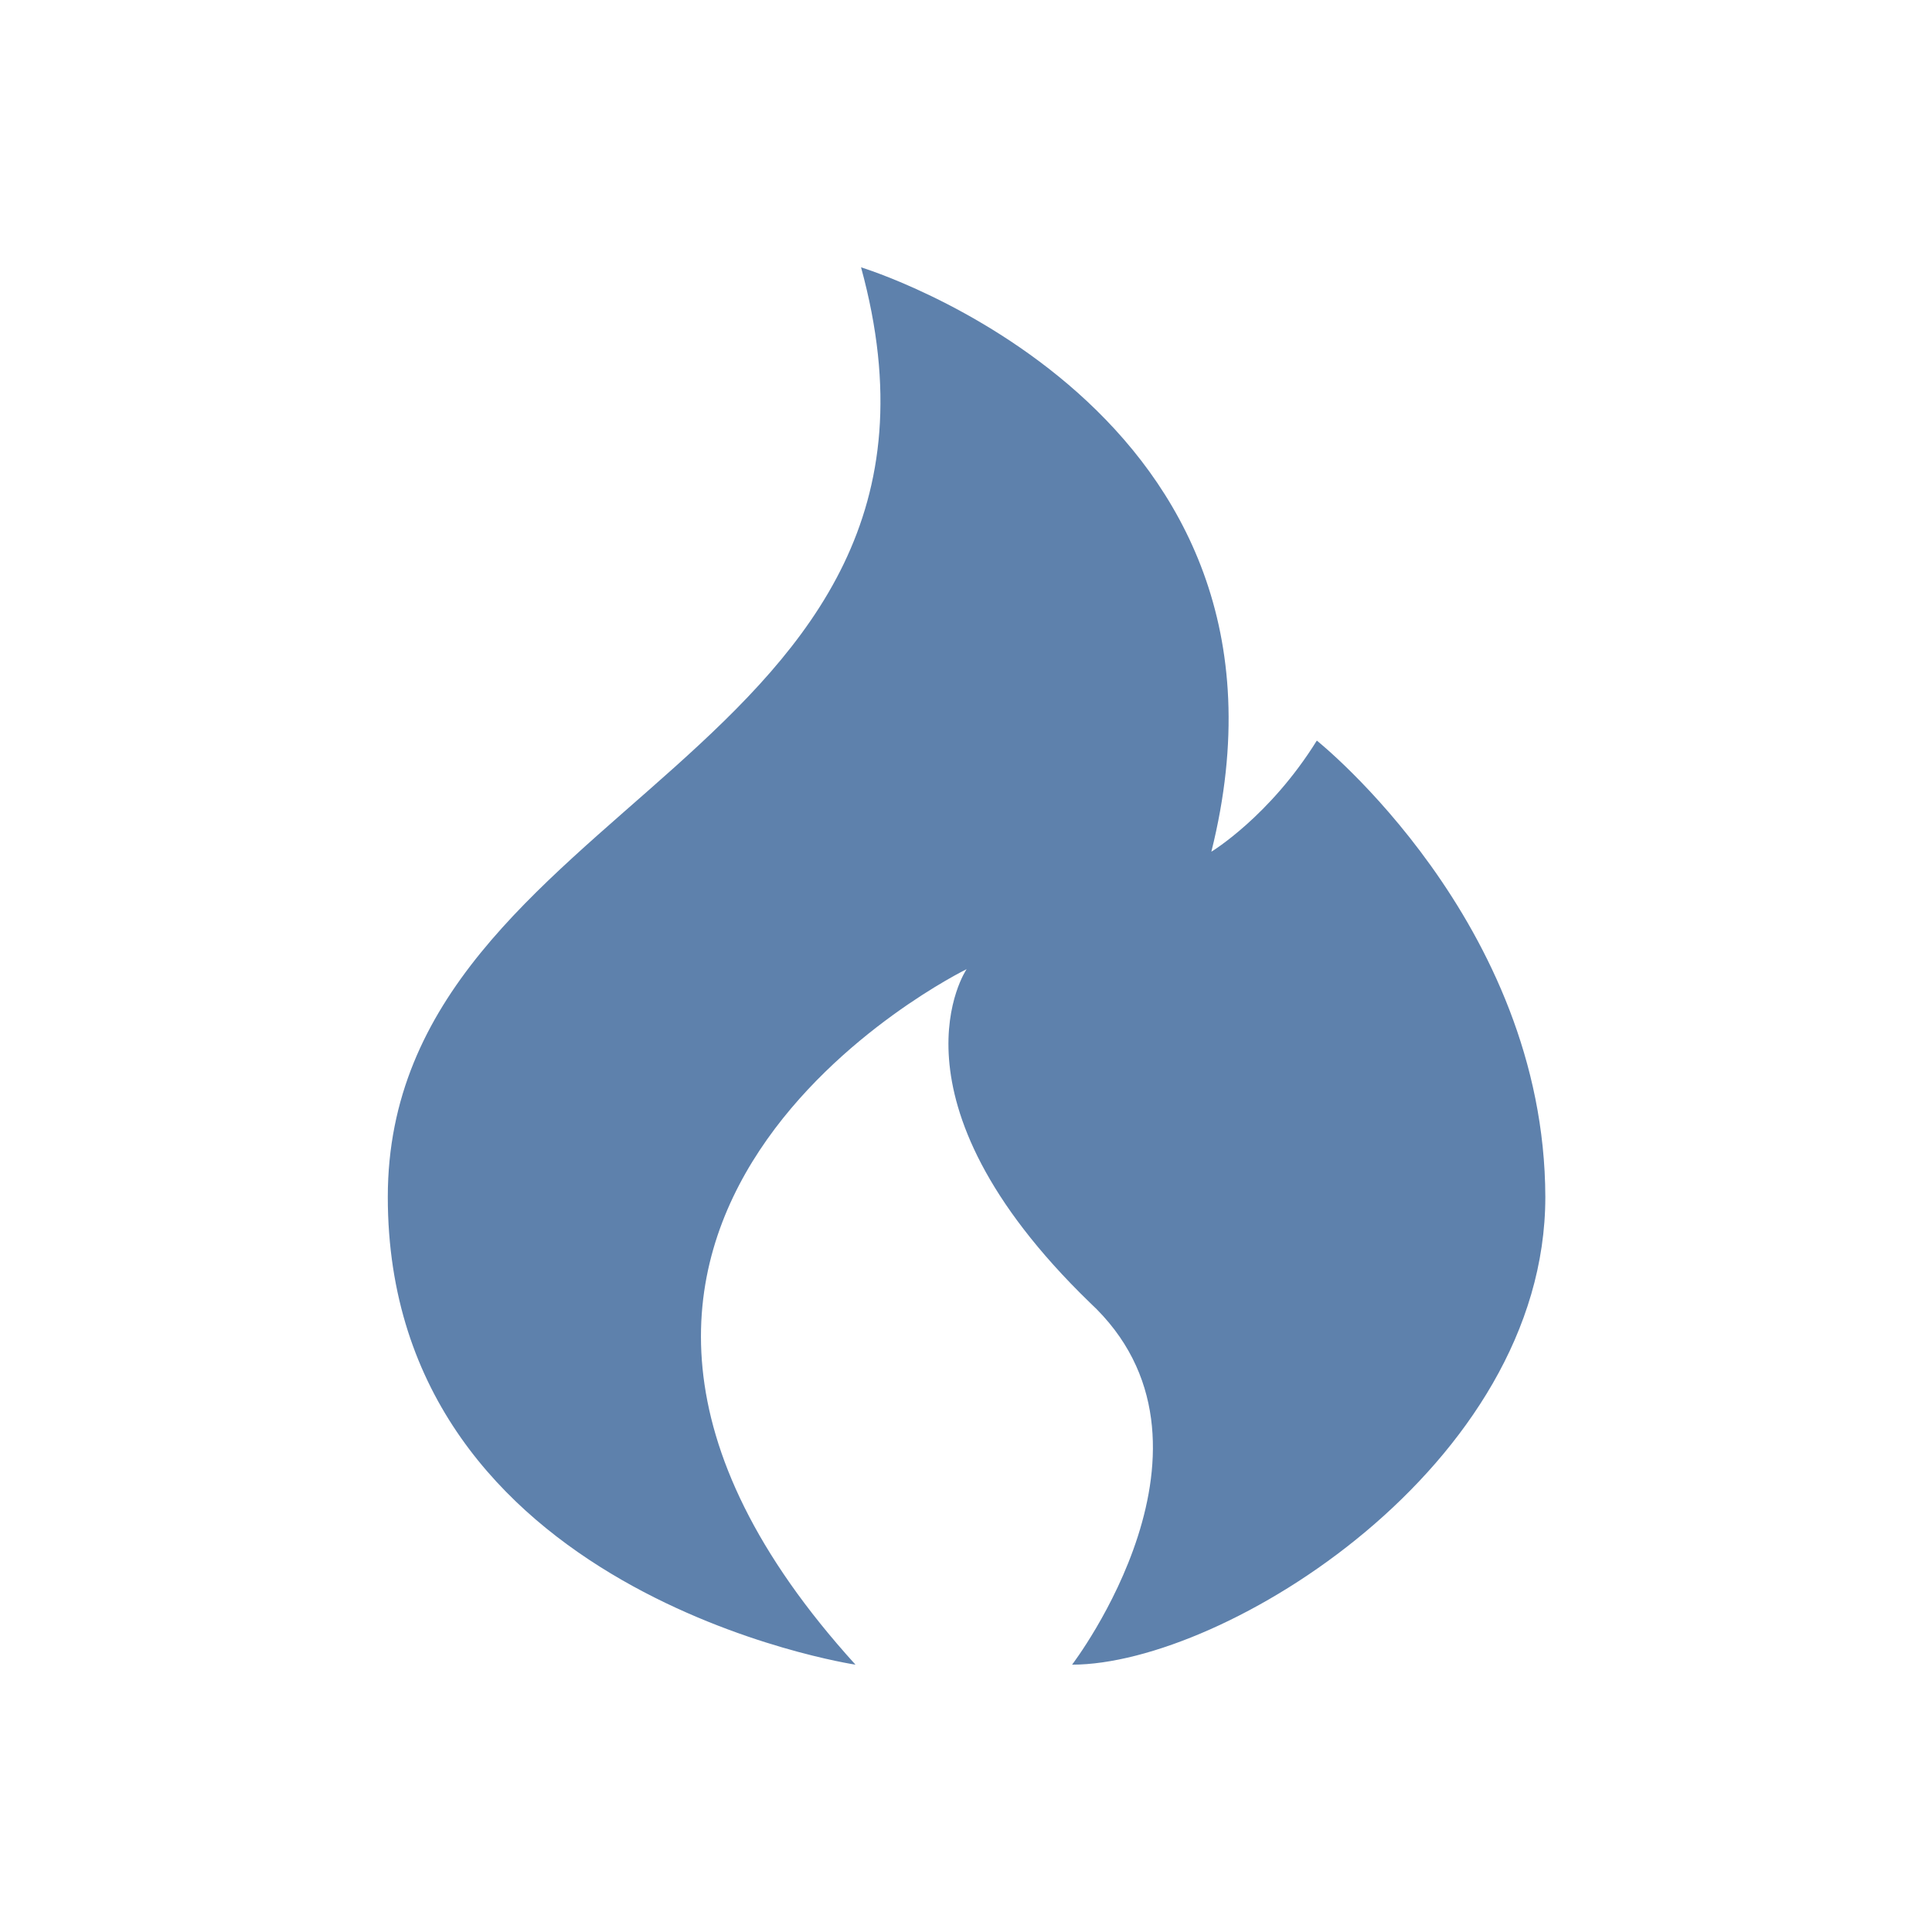 <svg t="1760235186311" class="icon" viewBox="0 0 1066 1024" version="1.1" xmlns="http://www.w3.org/2000/svg" p-id="1477" width="200" height="200"><path d="M726.571 387.627c-26.027 41.899-58.197 61.312-58.197 61.312 61.312-245.205-193.28-322.432-193.28-322.432 74.155 270.848-261.12 293.333-261.12 512.939 0 219.264 258.048 258.048 258.048 258.048-222.72-245.248 61.312-383.744 61.312-383.744s-48.512 70.997 67.925 183.893c83.797 77.653-9.728 199.851-9.728 199.851 83.84 0 261.12-109.781 261.12-258.048-0.341-151.68-126.08-251.819-126.08-251.819" p-id="1478" fill="#5E81AC"></path></svg>
